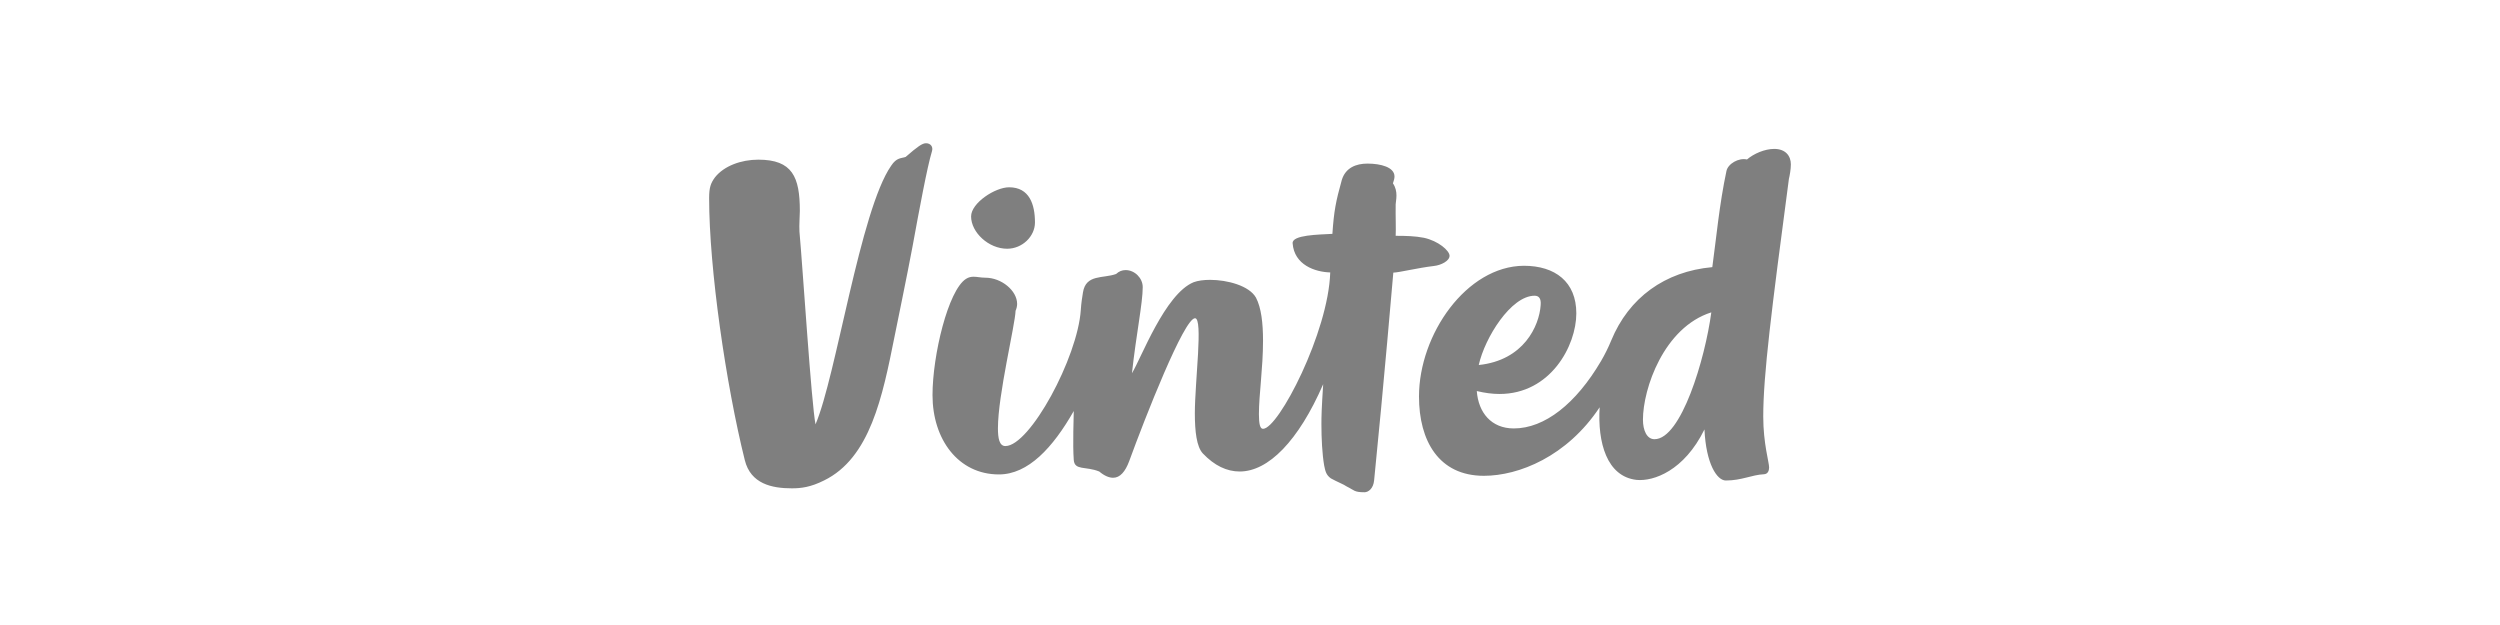 <svg width="208" height="52" viewBox="0 0 208 52" fill="none" xmlns="http://www.w3.org/2000/svg">
<path d="M77.046 11.917C76.737 11.917 76.361 12.177 75.351 13.056C74.992 13.186 74.6 13.089 74.144 13.79C71.569 17.487 69.564 31.314 67.851 35.305C67.509 33.578 66.792 22.339 66.514 19.262C66.482 18.692 66.547 17.975 66.547 17.552C66.547 14.718 65.929 13.284 63.091 13.284C61.657 13.284 60.239 13.806 59.489 14.751C59.131 15.238 59 15.598 59 16.476C59 22.357 60.402 31.997 61.967 38.284C62.456 40.256 64.217 40.629 65.879 40.629C66.662 40.629 67.444 40.532 68.553 39.978C72.399 38.104 73.427 32.991 74.421 28.024C74.6 27.128 75.497 22.796 75.921 20.516C76.491 17.405 77.143 13.887 77.535 12.6C77.665 12.21 77.42 11.917 77.046 11.917ZM142.381 25.988C141.861 29.881 139.871 36.542 137.653 36.542C137.018 36.542 136.693 35.809 136.693 34.913C136.693 32.356 138.42 27.243 142.381 25.988ZM123.032 30.369C123.538 28.089 125.721 24.604 127.678 24.604C128.035 24.604 128.232 24.831 128.183 25.386C128.069 27.111 126.781 29.979 123.032 30.369ZM149 13.675C149 12.992 148.577 12.389 147.614 12.389C146.832 12.389 145.919 12.779 145.348 13.269C144.665 13.106 143.751 13.626 143.637 14.246C143.05 16.997 142.789 19.864 142.464 22.226C138.519 22.583 135.518 24.766 134.051 28.334C133.809 28.922 133.526 29.493 133.204 30.043C131.117 33.594 128.509 35.646 125.95 35.646C124.074 35.646 123 34.327 122.869 32.535C123.538 32.697 124.173 32.779 124.76 32.779C128.998 32.779 131.15 28.773 131.15 26.069C131.15 23.448 129.39 22.112 126.781 22.112C122.021 22.144 118.06 27.812 118.06 32.991C118.06 36.672 119.707 39.587 123.456 39.587C126.357 39.587 130.368 37.991 133.09 33.887C132.911 36.802 133.676 39.652 136.171 39.929C137.573 40.059 140.116 39.18 141.811 35.727C141.941 38.594 142.854 39.978 143.588 39.978C144.909 39.978 145.739 39.506 146.766 39.457C147.093 39.441 147.19 39.147 147.19 38.887C147.19 38.464 146.702 36.899 146.702 34.651C146.702 31.216 147.385 25.842 148.837 14.881C148.902 14.621 149 14.081 149 13.675ZM83.794 20.695C85.066 20.695 86.109 19.653 86.109 18.513C86.109 17.015 85.653 15.582 83.957 15.582C82.8 15.582 80.795 16.884 80.795 18.008C80.795 19.327 82.246 20.695 83.794 20.695ZM118.467 19.783C117.734 19.637 116.935 19.62 116.12 19.62C116.152 19.05 116.103 17.958 116.12 16.999C116.12 16.851 116.185 16.591 116.185 16.265C116.185 15.94 116.12 15.582 115.892 15.255C115.973 15.028 116.022 14.832 116.022 14.686C116.022 13.903 114.865 13.611 113.773 13.611C112.828 13.611 111.947 13.952 111.637 14.978C111.132 16.786 110.985 17.567 110.855 19.457C109.713 19.522 107.497 19.539 107.546 20.239C107.676 22.047 109.421 22.633 110.675 22.666C110.529 27.633 106.371 35.678 105.084 35.678C104.839 35.678 104.742 35.288 104.742 34.456C104.742 32.828 105.084 30.645 105.084 28.334C105.084 26.9 104.937 25.597 104.498 24.766C103.943 23.773 102.118 23.284 100.683 23.284C100.128 23.284 99.672 23.349 99.314 23.479C96.933 24.441 94.928 29.848 94.178 31.053C94.537 27.78 95.075 25.222 95.075 23.887C95.075 23.138 94.407 22.471 93.656 22.471C93.364 22.471 93.103 22.568 92.858 22.796C91.782 23.187 90.347 22.796 90.103 24.326C90.038 24.734 89.957 25.222 89.924 25.777C89.663 29.75 85.684 37.112 83.648 37.112C83.143 37.112 83.028 36.461 83.028 35.63C83.028 32.861 84.462 27.03 84.495 25.858C84.577 25.678 84.625 25.467 84.625 25.288C84.625 24.18 83.322 23.105 81.985 23.105C81.594 23.105 81.317 23.024 81.007 23.024C80.811 23.024 80.599 23.057 80.371 23.203C78.888 24.148 77.585 29.554 77.585 32.877C77.585 36.542 79.719 39.473 83.11 39.473C85.539 39.473 87.593 37.258 89.337 34.197C89.337 34.669 89.239 36.964 89.337 38.268C89.402 39.164 90.331 38.773 91.456 39.229C91.879 39.586 92.271 39.75 92.613 39.75C93.184 39.75 93.624 39.245 93.95 38.365C95.287 34.701 98.515 26.477 99.427 26.477C100.112 26.477 99.411 31.77 99.411 34.392C99.411 35.89 99.558 37.177 100.079 37.73C101.041 38.74 102.068 39.229 103.144 39.229C105.525 39.229 108.035 36.688 110.089 31.965C109.958 33.984 109.942 34.604 109.942 35.304C109.942 36.476 110.007 37.779 110.17 38.724C110.267 39.18 110.317 39.506 110.724 39.798C111.278 40.108 111.783 40.287 112.061 40.483C112.696 40.792 112.648 40.955 113.528 40.955C113.838 40.955 114.262 40.663 114.327 39.962C115.109 32.226 115.924 22.683 115.924 22.683C116.446 22.666 117.93 22.291 119.315 22.128C119.902 22.063 120.603 21.706 120.603 21.281C120.603 20.858 119.674 20.044 118.467 19.783Z" fill="black" fill-opacity="0.5"/>
</svg>
